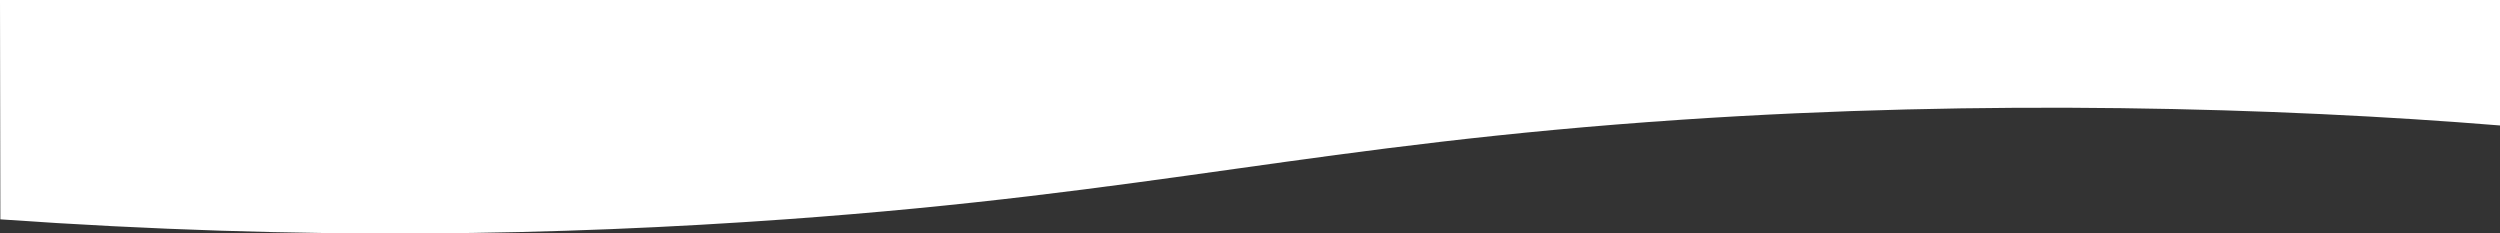 <?xml version="1.0" encoding="UTF-8"?> <svg xmlns="http://www.w3.org/2000/svg" xmlns:xlink="http://www.w3.org/1999/xlink" version="1.1" id="Laag_1" x="0px" y="0px" viewBox="0 0 1920 179.32" style="enable-background:new 0 0 1920 179.32;" xml:space="preserve"><rect x="0" y="0" width="1920" height="179.32" fill="#333333" stroke="none"/> <style type="text/css"> .st0{fill-rule:evenodd;clip-rule:evenodd;fill:#FFFFFF;} </style> <path class="st0" d="M1920,0v96.36c-170.27-13.86-395.59-20.07-627.79-4.48c-280.07,18.8-404.93,56.29-689.26,76.58 c-171.63,12.26-367.69,16.55-602.67,0L0,0H1920z"></path> </svg> 